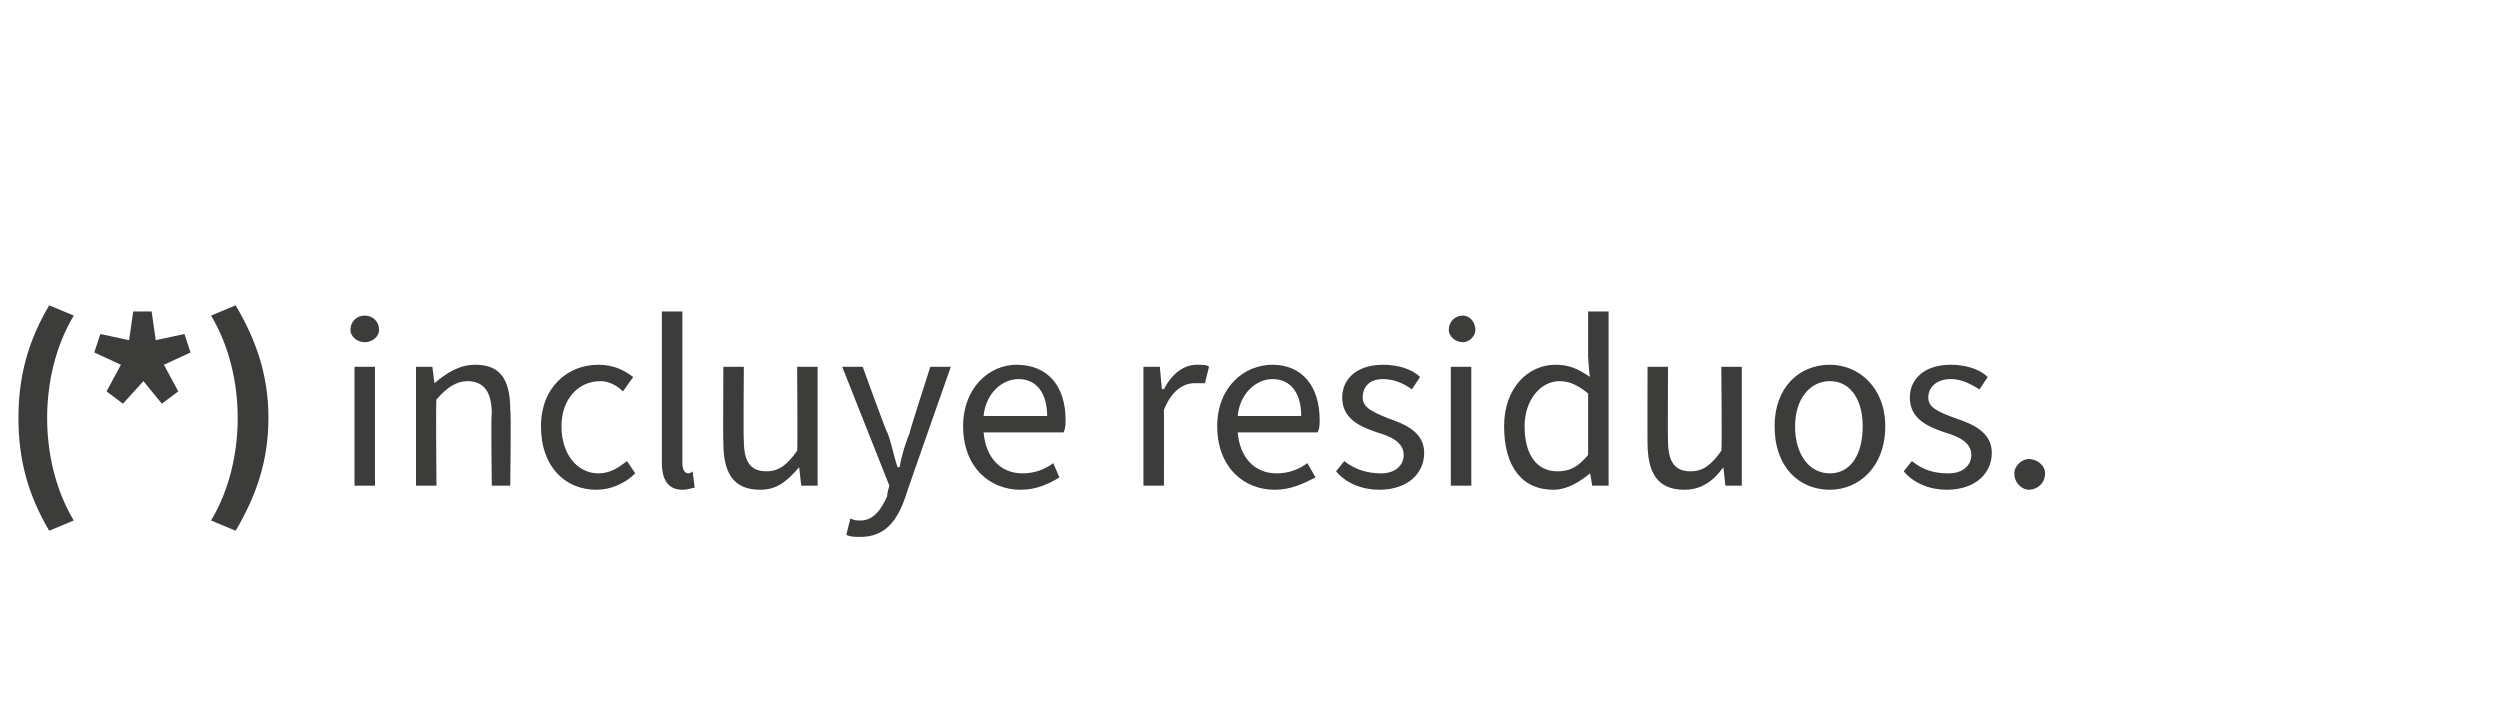 <?xml version="1.0" standalone="no"?><!DOCTYPE svg PUBLIC "-//W3C//DTD SVG 1.1//EN" "http://www.w3.org/Graphics/SVG/1.1/DTD/svg11.dtd"><svg xmlns="http://www.w3.org/2000/svg" version="1.1" width="122px" height="34.8px" viewBox="0 -1 122 34.8" style="top:-1px">  <desc>(*) incluye residuos.</desc>  <defs/>  <g id="Polygon56086">    <path d="M 0.9 19.4 C 0.9 17.3 1.4 15.6 2.4 13.9 C 2.4 13.9 3.6 14.4 3.6 14.4 C 2.7 15.9 2.3 17.7 2.3 19.4 C 2.3 21.1 2.7 22.9 3.6 24.4 C 3.6 24.4 2.4 24.9 2.4 24.9 C 1.4 23.2 0.9 21.5 0.9 19.4 Z M 5.2 18.1 L 5.9 16.8 L 4.6 16.2 L 4.9 15.3 L 6.3 15.6 L 6.5 14.2 L 7.4 14.2 L 7.6 15.6 L 9 15.3 L 9.3 16.2 L 8 16.8 L 8.7 18.1 L 7.9 18.7 L 7 17.6 L 6 18.7 L 5.2 18.1 Z M 10.3 24.4 C 11.2 22.9 11.6 21.1 11.6 19.4 C 11.6 17.7 11.2 15.9 10.3 14.4 C 10.3 14.4 11.5 13.9 11.5 13.9 C 12.5 15.6 13.1 17.3 13.1 19.4 C 13.1 21.5 12.5 23.2 11.5 24.9 C 11.5 24.9 10.3 24.4 10.3 24.4 Z M 17.3 16.9 L 18.3 16.9 L 18.3 22.7 L 17.3 22.7 L 17.3 16.9 Z M 17.1 15.1 C 17.1 14.7 17.4 14.4 17.8 14.4 C 18.2 14.4 18.5 14.7 18.5 15.1 C 18.5 15.4 18.2 15.7 17.8 15.7 C 17.4 15.7 17.1 15.4 17.1 15.1 Z M 20.3 16.9 L 21.1 16.9 L 21.2 17.7 C 21.2 17.7 21.21 17.74 21.2 17.7 C 21.8 17.2 22.4 16.8 23.2 16.8 C 24.4 16.8 24.9 17.5 24.9 19 C 24.95 19.04 24.9 22.7 24.9 22.7 L 24 22.7 C 24 22.7 23.95 19.17 24 19.2 C 24 18.1 23.6 17.6 22.8 17.6 C 22.3 17.6 21.8 17.9 21.3 18.5 C 21.26 18.51 21.3 22.7 21.3 22.7 L 20.3 22.7 L 20.3 16.9 Z M 26.4 19.8 C 26.4 17.9 27.7 16.8 29.2 16.8 C 30 16.8 30.5 17.1 30.9 17.4 C 30.9 17.4 30.4 18.1 30.4 18.1 C 30.1 17.8 29.7 17.6 29.3 17.6 C 28.2 17.6 27.4 18.5 27.4 19.8 C 27.4 21.2 28.2 22.1 29.2 22.1 C 29.8 22.1 30.2 21.8 30.6 21.5 C 30.6 21.5 31 22.1 31 22.1 C 30.5 22.6 29.8 22.9 29.1 22.9 C 27.6 22.9 26.4 21.8 26.4 19.8 Z M 32.3 21.6 C 32.3 21.56 32.3 14.2 32.3 14.2 L 33.3 14.2 C 33.3 14.2 33.3 21.63 33.3 21.6 C 33.3 21.9 33.4 22.1 33.6 22.1 C 33.6 22.1 33.7 22.1 33.8 22 C 33.8 22 33.9 22.8 33.9 22.8 C 33.8 22.8 33.6 22.9 33.3 22.9 C 32.6 22.9 32.3 22.4 32.3 21.6 Z M 35.3 20.6 C 35.28 20.6 35.3 16.9 35.3 16.9 L 36.3 16.9 C 36.3 16.9 36.27 20.47 36.3 20.5 C 36.3 21.5 36.6 22 37.4 22 C 38 22 38.4 21.7 38.9 21 C 38.93 21.03 38.9 16.9 38.9 16.9 L 39.9 16.9 L 39.9 22.7 L 39.1 22.7 L 39 21.8 C 39 21.8 38.98 21.82 39 21.8 C 38.4 22.5 37.9 22.9 37.1 22.9 C 35.8 22.9 35.3 22.1 35.3 20.6 Z M 41.3 25.1 C 41.3 25.1 41.5 24.3 41.5 24.3 C 41.7 24.4 41.8 24.4 42 24.4 C 42.6 24.4 43 23.9 43.3 23.2 C 43.26 23.18 43.4 22.7 43.4 22.7 L 41.1 16.9 L 42.1 16.9 C 42.1 16.9 43.26 20.12 43.3 20.1 C 43.5 20.6 43.6 21.2 43.8 21.8 C 43.8 21.8 43.9 21.8 43.9 21.8 C 44 21.2 44.2 20.6 44.4 20.1 C 44.36 20.12 45.4 16.9 45.4 16.9 L 46.4 16.9 C 46.4 16.9 44.18 23.21 44.2 23.2 C 43.8 24.4 43.2 25.2 42 25.2 C 41.7 25.2 41.5 25.2 41.3 25.1 Z M 47 19.8 C 47 17.9 48.3 16.8 49.6 16.8 C 51.1 16.8 52 17.8 52 19.5 C 52 19.7 52 19.9 51.9 20.1 C 51.9 20.1 48 20.1 48 20.1 C 48.1 21.3 48.8 22.1 49.9 22.1 C 50.5 22.1 51 21.9 51.4 21.6 C 51.4 21.6 51.7 22.3 51.7 22.3 C 51.2 22.6 50.6 22.9 49.8 22.9 C 48.3 22.9 47 21.8 47 19.8 Z M 51.1 19.3 C 51.1 18.2 50.6 17.5 49.7 17.5 C 48.9 17.5 48.1 18.2 48 19.3 C 48 19.3 51.1 19.3 51.1 19.3 Z M 55.8 16.9 L 56.6 16.9 L 56.7 18 C 56.7 18 56.75 17.96 56.8 18 C 57.2 17.2 57.8 16.8 58.4 16.8 C 58.7 16.8 58.9 16.8 59 16.9 C 59 16.9 58.8 17.7 58.8 17.7 C 58.6 17.7 58.5 17.7 58.3 17.7 C 57.8 17.7 57.2 18 56.8 19 C 56.81 18.99 56.8 22.7 56.8 22.7 L 55.8 22.7 L 55.8 16.9 Z M 59.4 19.8 C 59.4 17.9 60.7 16.8 62.1 16.8 C 63.5 16.8 64.4 17.8 64.4 19.5 C 64.4 19.7 64.4 19.9 64.3 20.1 C 64.3 20.1 60.4 20.1 60.4 20.1 C 60.5 21.3 61.2 22.1 62.3 22.1 C 62.9 22.1 63.4 21.9 63.8 21.6 C 63.8 21.6 64.2 22.3 64.2 22.3 C 63.6 22.6 63 22.9 62.2 22.9 C 60.7 22.9 59.4 21.8 59.4 19.8 Z M 63.5 19.3 C 63.5 18.2 63 17.5 62.1 17.5 C 61.3 17.5 60.5 18.2 60.4 19.3 C 60.4 19.3 63.5 19.3 63.5 19.3 Z M 65.2 22 C 65.2 22 65.6 21.5 65.6 21.5 C 66.1 21.9 66.7 22.1 67.4 22.1 C 68.1 22.1 68.5 21.7 68.5 21.2 C 68.5 20.6 67.9 20.3 67.2 20.1 C 66.3 19.8 65.5 19.4 65.5 18.4 C 65.5 17.5 66.2 16.8 67.5 16.8 C 68.2 16.8 68.9 17 69.3 17.4 C 69.3 17.4 68.9 18 68.9 18 C 68.5 17.7 68 17.5 67.5 17.5 C 66.8 17.5 66.5 17.9 66.5 18.4 C 66.5 18.9 67 19.1 67.7 19.4 C 68.6 19.7 69.5 20.1 69.5 21.1 C 69.5 22.1 68.7 22.9 67.3 22.9 C 66.5 22.9 65.7 22.6 65.2 22 Z M 70.8 16.9 L 71.8 16.9 L 71.8 22.7 L 70.8 22.7 L 70.8 16.9 Z M 70.7 15.1 C 70.7 14.7 71 14.4 71.4 14.4 C 71.7 14.4 72 14.7 72 15.1 C 72 15.4 71.7 15.7 71.4 15.7 C 71 15.7 70.7 15.4 70.7 15.1 Z M 73.4 19.8 C 73.4 17.9 74.6 16.8 75.9 16.8 C 76.6 16.8 77 17 77.6 17.4 C 77.56 17.43 77.5 16.4 77.5 16.4 L 77.5 14.2 L 78.5 14.2 L 78.5 22.7 L 77.7 22.7 L 77.6 22.1 C 77.6 22.1 77.56 22.05 77.6 22.1 C 77.1 22.5 76.5 22.9 75.8 22.9 C 74.3 22.9 73.4 21.8 73.4 19.8 Z M 77.5 21.2 C 77.5 21.2 77.5 18.2 77.5 18.2 C 77 17.8 76.6 17.6 76.1 17.6 C 75.2 17.6 74.4 18.5 74.4 19.8 C 74.4 21.2 75 22 76 22 C 76.6 22 77 21.8 77.5 21.2 Z M 80.4 20.6 C 80.39 20.6 80.4 16.9 80.4 16.9 L 81.4 16.9 C 81.4 16.9 81.38 20.47 81.4 20.5 C 81.4 21.5 81.7 22 82.5 22 C 83.1 22 83.5 21.7 84 21 C 84.04 21.03 84 16.9 84 16.9 L 85 16.9 L 85 22.7 L 84.2 22.7 L 84.1 21.8 C 84.1 21.8 84.09 21.82 84.1 21.8 C 83.6 22.5 83 22.9 82.2 22.9 C 80.9 22.9 80.4 22.1 80.4 20.6 Z M 86.6 19.8 C 86.6 17.9 87.8 16.8 89.3 16.8 C 90.7 16.8 92 17.9 92 19.8 C 92 21.8 90.7 22.9 89.3 22.9 C 87.8 22.9 86.6 21.8 86.6 19.8 Z M 90.9 19.8 C 90.9 18.5 90.3 17.6 89.3 17.6 C 88.3 17.6 87.6 18.5 87.6 19.8 C 87.6 21.2 88.3 22.1 89.3 22.1 C 90.3 22.1 90.9 21.2 90.9 19.8 Z M 92.9 22 C 92.9 22 93.3 21.5 93.3 21.5 C 93.8 21.9 94.3 22.1 95.1 22.1 C 95.8 22.1 96.2 21.7 96.2 21.2 C 96.2 20.6 95.6 20.3 94.9 20.1 C 94 19.8 93.2 19.4 93.2 18.4 C 93.2 17.5 93.9 16.8 95.2 16.8 C 95.9 16.8 96.6 17 97 17.4 C 97 17.4 96.6 18 96.6 18 C 96.1 17.7 95.7 17.5 95.2 17.5 C 94.5 17.5 94.1 17.9 94.1 18.4 C 94.1 18.9 94.6 19.1 95.4 19.4 C 96.3 19.7 97.2 20.1 97.2 21.1 C 97.2 22.1 96.4 22.9 95 22.9 C 94.2 22.9 93.4 22.6 92.9 22 Z M 98.3 22.1 C 98.3 21.7 98.7 21.4 99 21.4 C 99.4 21.4 99.8 21.7 99.8 22.1 C 99.8 22.6 99.4 22.9 99 22.9 C 98.7 22.9 98.3 22.6 98.3 22.1 Z " stroke="none" fill="#3c3c3b"/>  </g></svg>